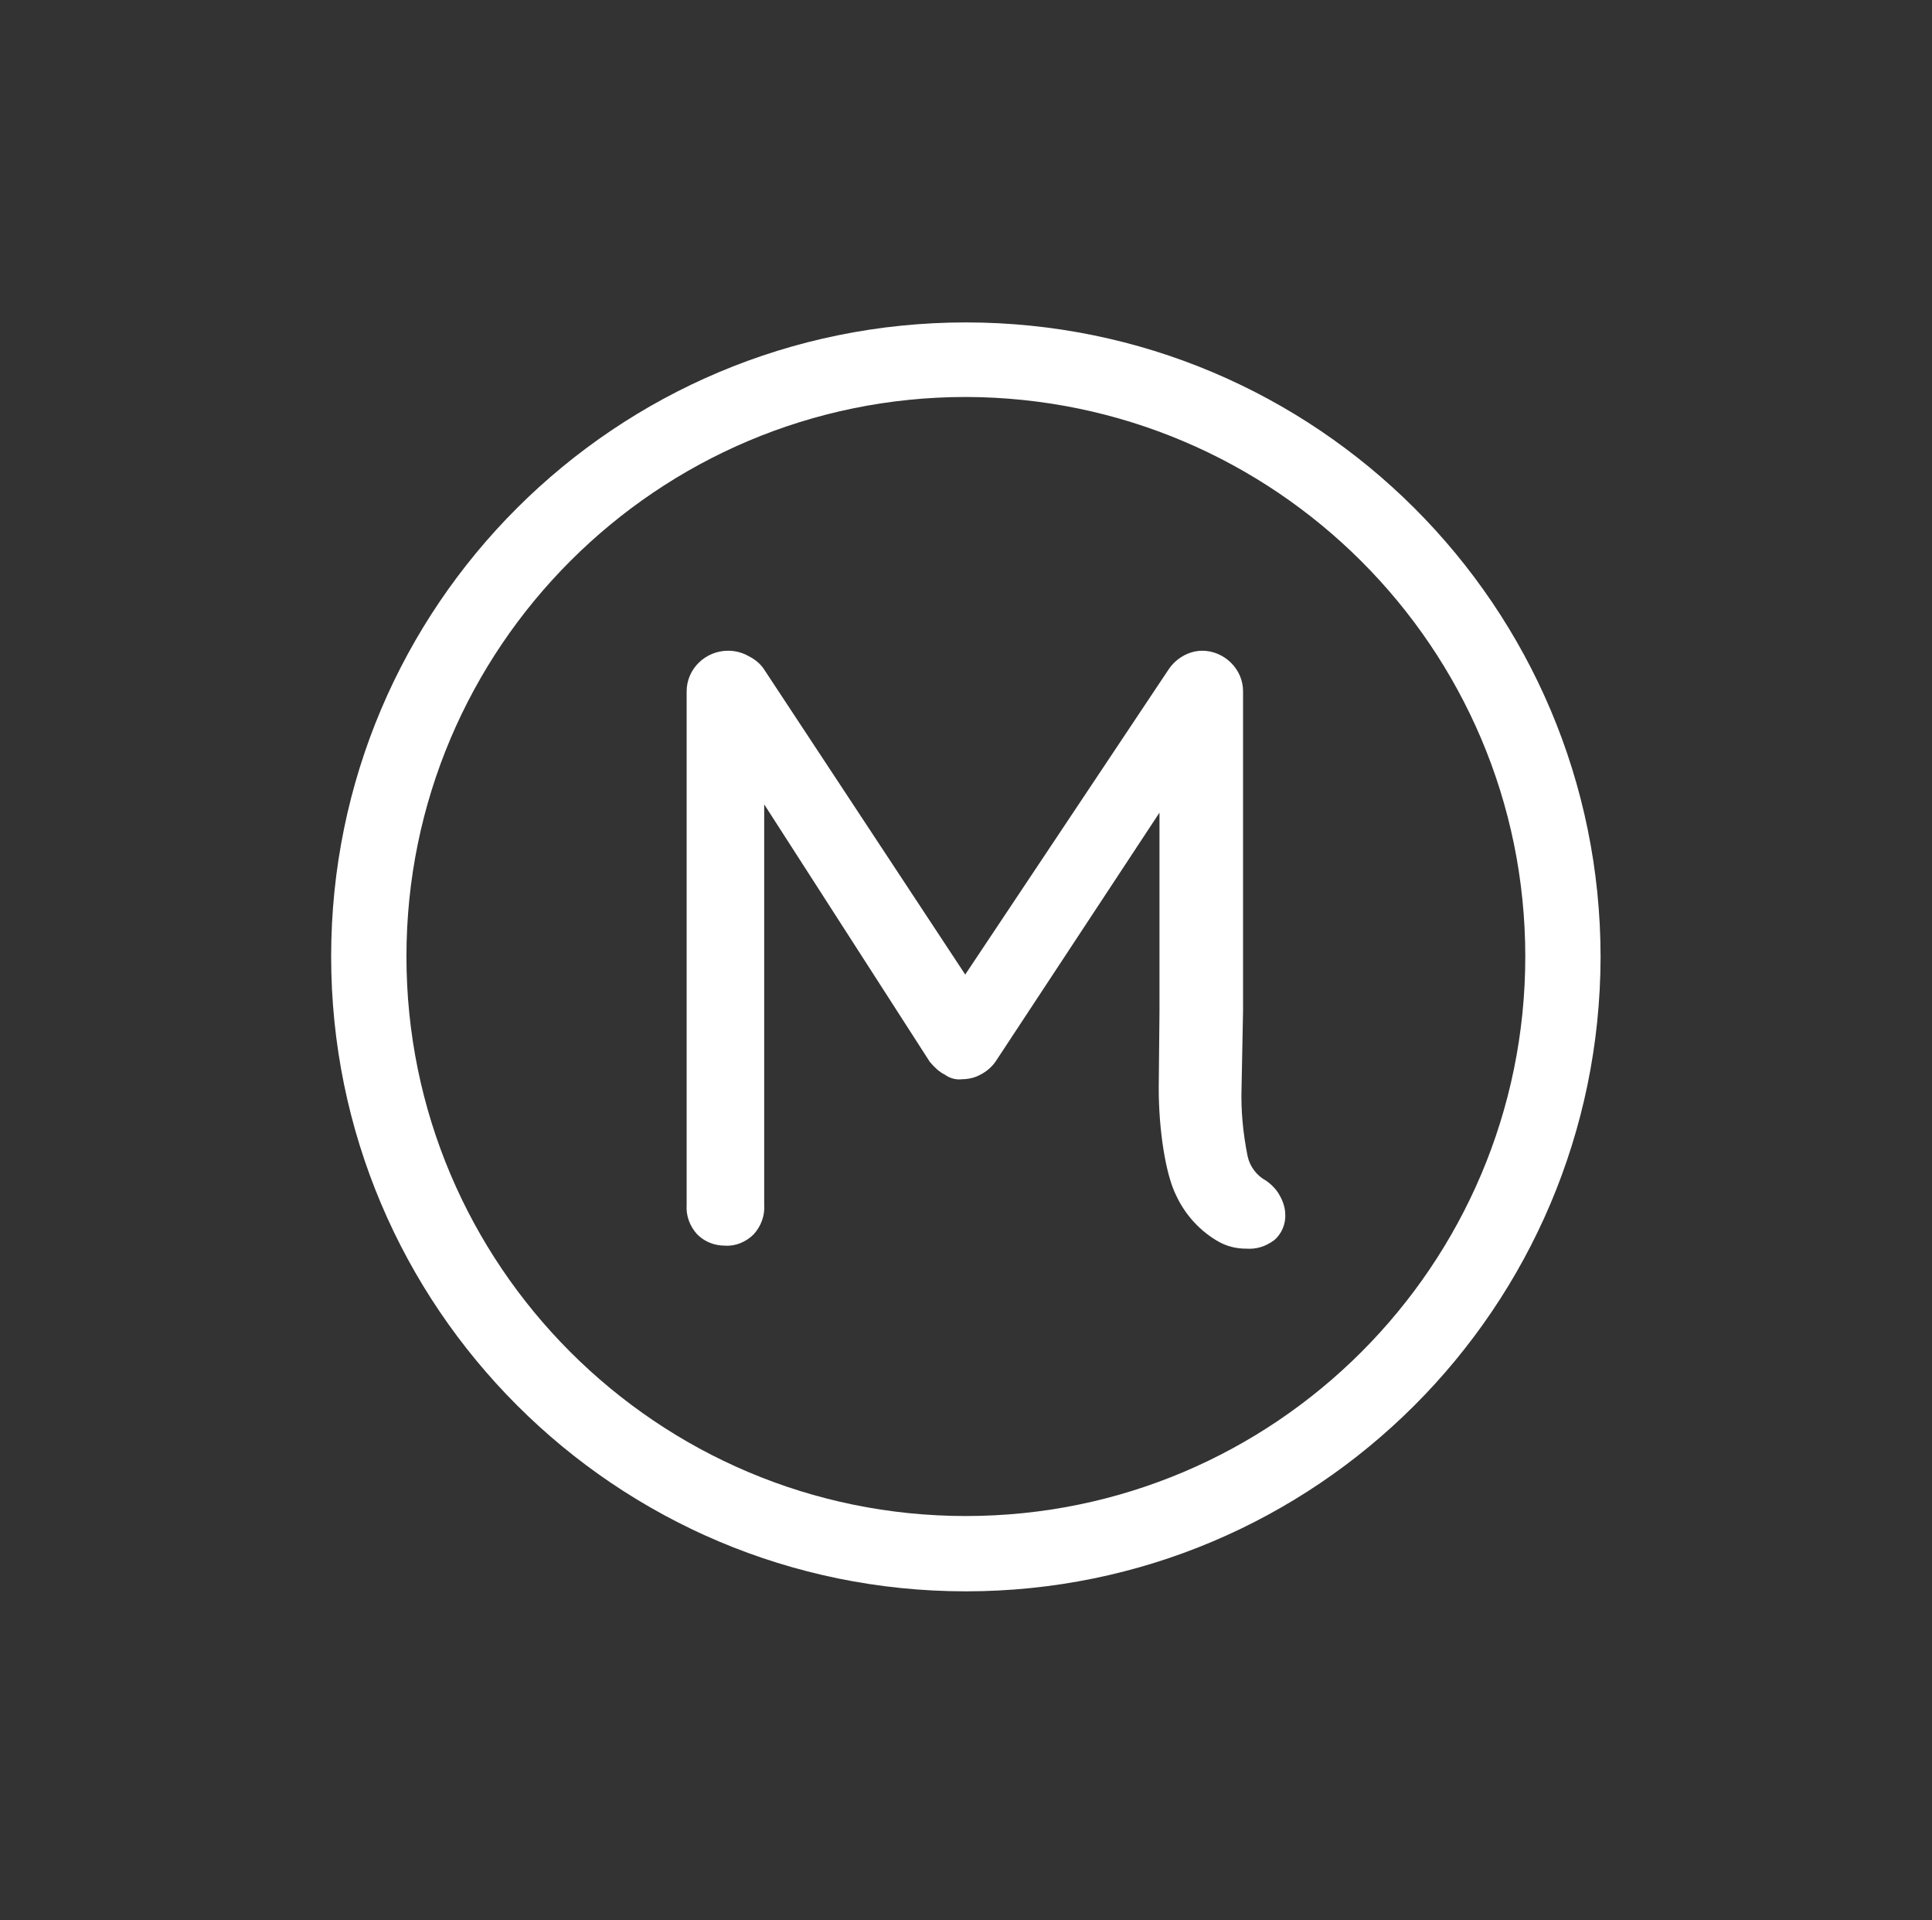 <?xml version="1.0" encoding="utf-8"?>
<!-- Generator: Adobe Illustrator 27.3.1, SVG Export Plug-In . SVG Version: 6.00 Build 0)  -->
<svg version="1.1" id="Layer_1" xmlns="http://www.w3.org/2000/svg" xmlns:xlink="http://www.w3.org/1999/xlink" x="0px" y="0px"
	 viewBox="0 0 256.6 255" style="enable-background:new 0 0 256.6 255;" xml:space="preserve">
<rect x="0" y="0" width="256.6" height="255" fill="#333333" stroke="none"/>
<style type="text/css">
	.st0{fill:#FFFFFF;}
</style>
<g id="Marsello-Icon_00000136405187516254013920000013370825166596680847_" transform="translate(1021.482 42.814)">
	<path id="Path_1_00000135676881047073871710000006134857449843180712_" class="st0" d="M-893.2,168.5c-46.5,0-84.3-37.7-84.3-84.3
		S-939.7,0-893.2,0s84.3,37.7,84.3,84.3C-809,130.8-846.7,168.5-893.2,168.5z M-893.2,9.9c-41,0-74.3,33.3-74.3,74.3
		s33.3,74.3,74.3,74.3s74.3-33.3,74.3-74.3l0,0C-818.9,43.2-852.2,10-893.2,9.9z"/>
	<g id="Group_1_00000125595452739218366400000008009030425575193238_" transform="translate(50.416 46.896)">
		<path id="Path_2_00000125574079793909796590000012653990673552489115_" class="st0" d="M-907,54.7c-0.1,3.1,0.2,6.1,0.8,9.1
			c0.3,1.4,1.2,2.6,2.5,3.3c0.7,0.5,1.4,1.2,1.8,2c0.4,0.7,0.7,1.6,0.7,2.4c0.1,1.3-0.5,2.7-1.5,3.5c-1.1,0.8-2.3,1.2-3.7,1.1
			c-1.3,0-2.5-0.3-3.6-0.9c-2.5-1.4-4.5-3.6-5.7-6.2c-1.4-2.8-2.3-8.7-2.3-14.2l0.1-10.2l0-26.4l-21.8,33.1c-0.5,0.7-1.2,1.3-2,1.7
			c-0.7,0.4-1.6,0.6-2.4,0.6c-0.8,0.1-1.6-0.1-2.3-0.6c-0.8-0.4-1.4-1-2-1.7l-22-34.2l0,53.2c0.1,1.4-0.4,2.8-1.4,3.9
			c-1,1-2.4,1.6-3.8,1.5c-1.4,0-2.7-0.5-3.7-1.5c-1-1.1-1.5-2.5-1.4-3.9l0-68.2c0-3,2.5-5.4,5.5-5.4c0.9,0,1.8,0.2,2.7,0.7
			c0.8,0.4,1.6,1,2.1,1.8l26.7,40.5l27-40.5c1-1.5,2.7-2.5,4.5-2.5c1.4,0,2.8,0.6,3.8,1.6c1,1,1.6,2.3,1.6,3.8l0,42.4L-907,54.7z"/>
	</g>
</g>
</svg>
